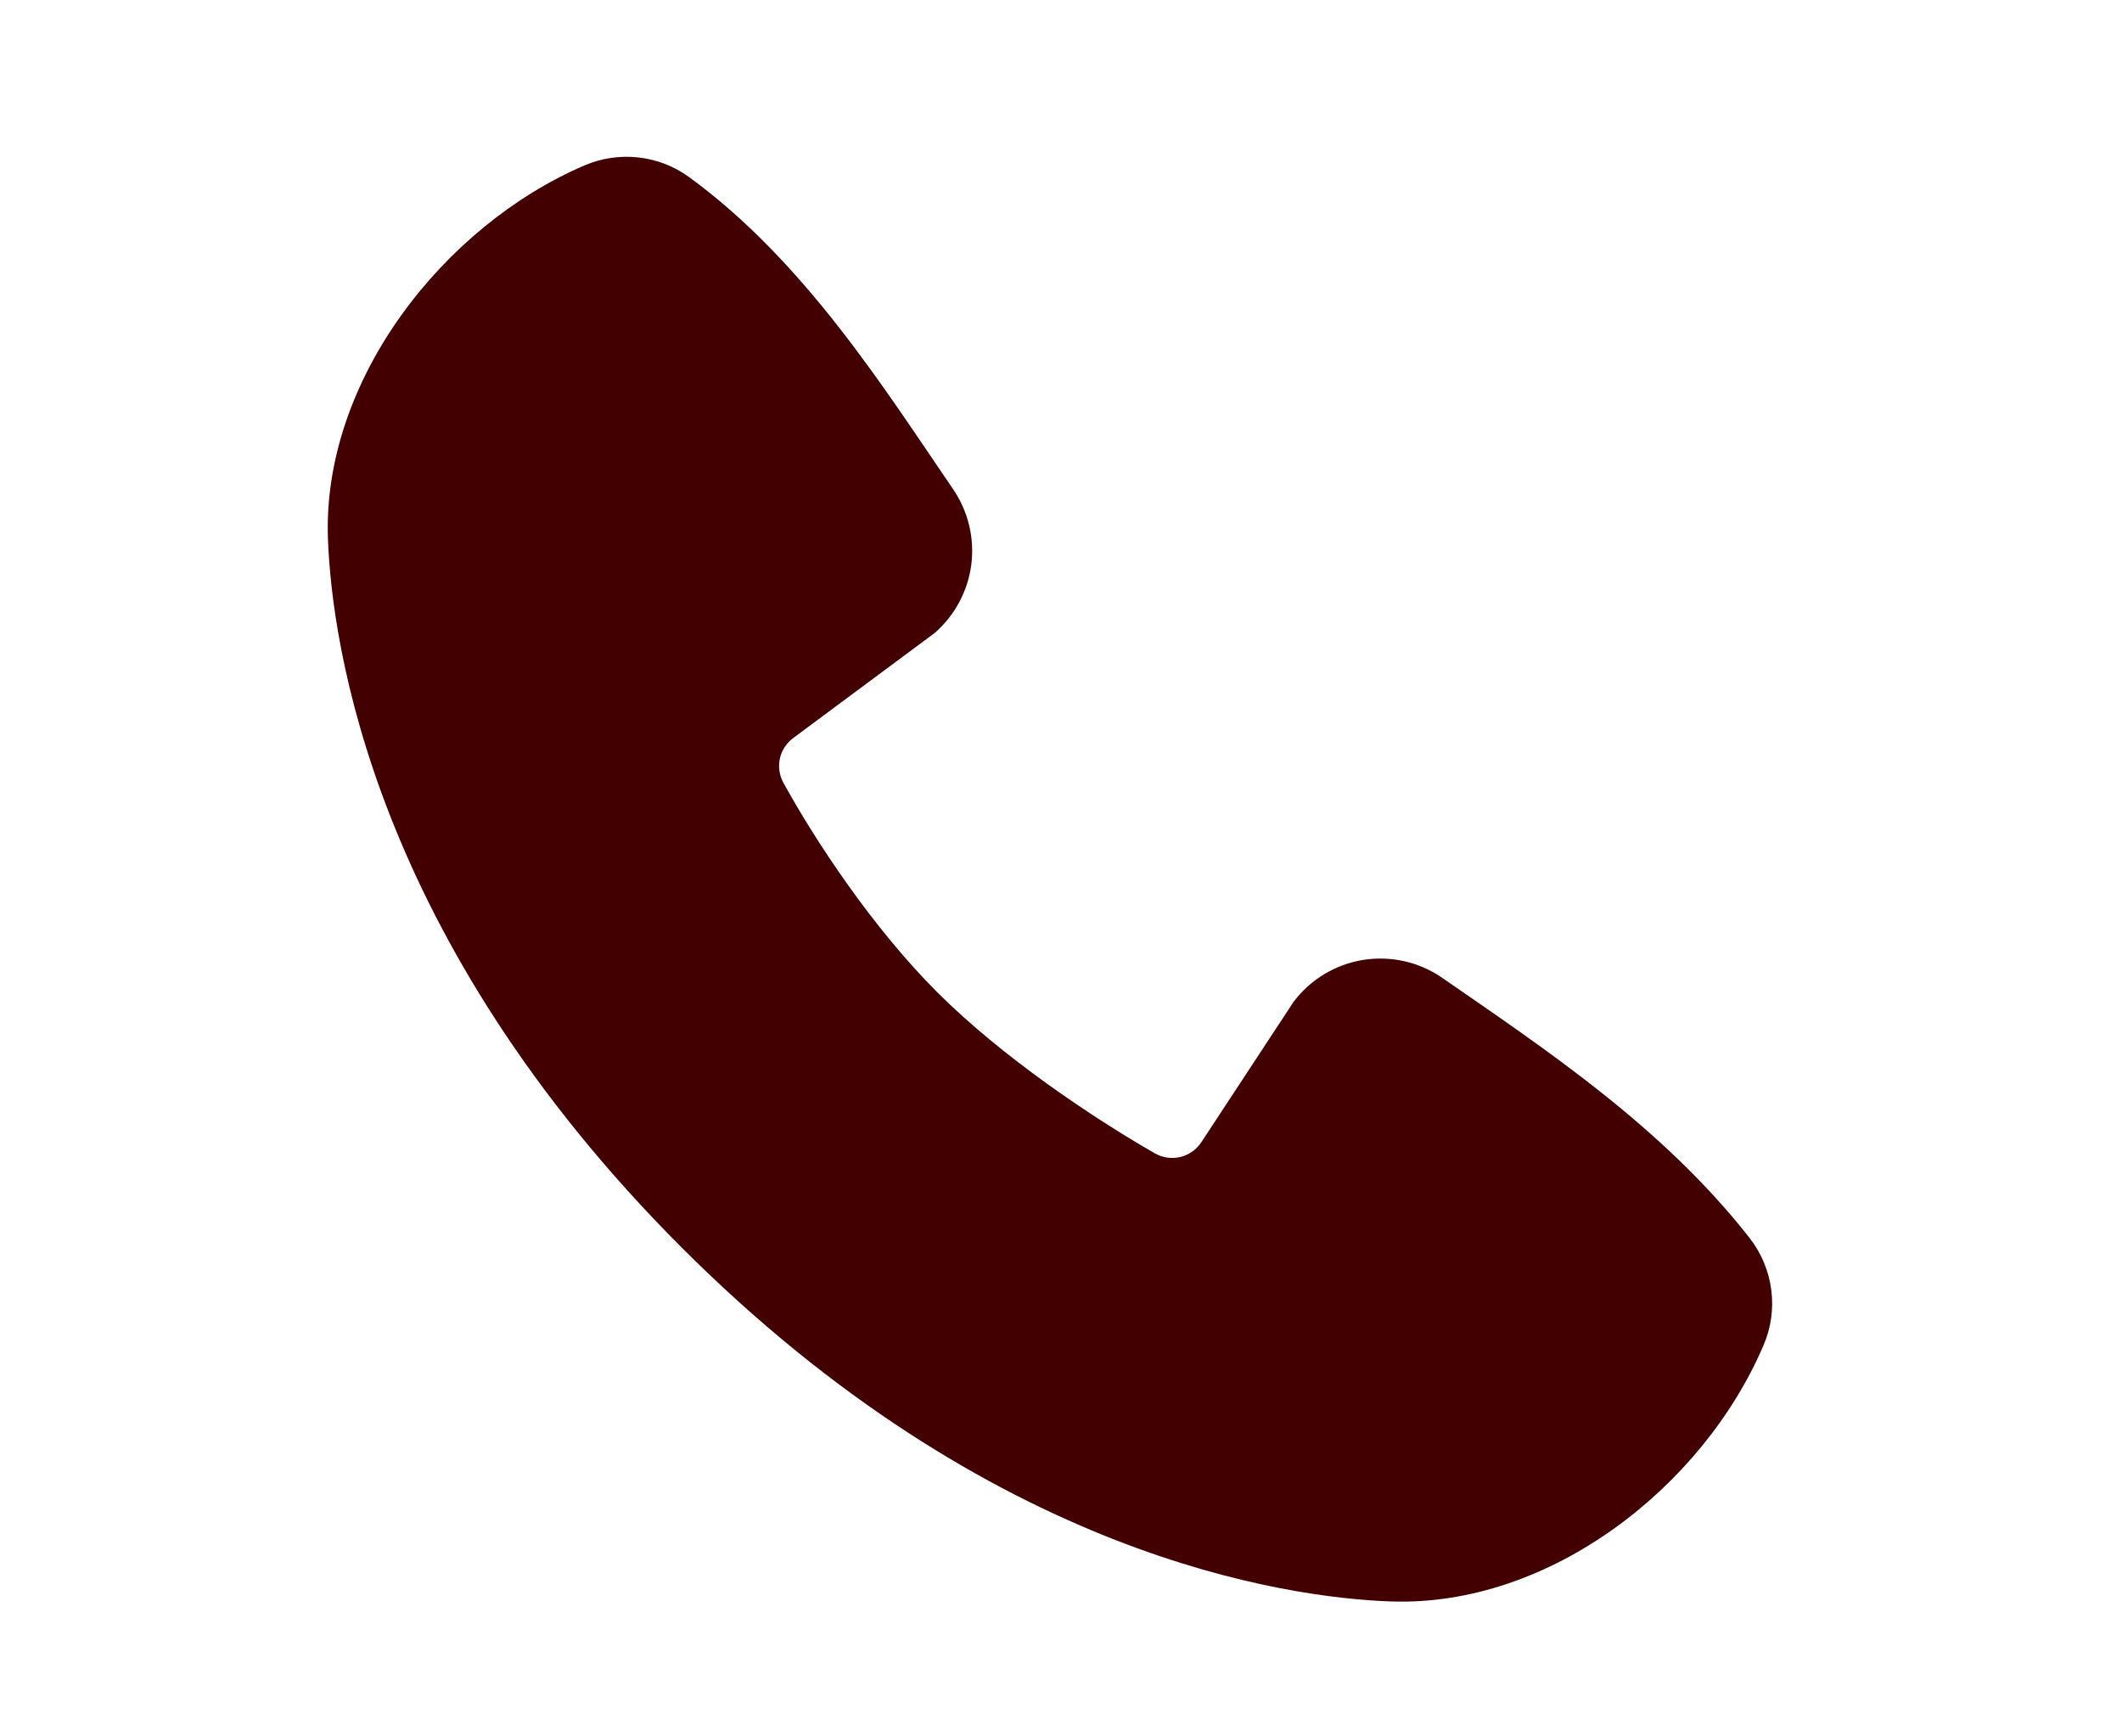 <svg width="22" height="18" viewBox="0 0 22 18" fill="none" xmlns="http://www.w3.org/2000/svg">
<path fill-rule="evenodd" clip-rule="evenodd" d="M14.414 16.601C13.334 16.561 10.273 16.138 7.068 12.933C3.863 9.728 3.441 6.668 3.4 5.587C3.34 3.94 4.602 2.34 6.059 1.715C6.234 1.64 6.427 1.611 6.617 1.632C6.807 1.653 6.988 1.722 7.143 1.835C8.343 2.709 9.171 4.032 9.882 5.072C10.038 5.301 10.105 5.579 10.07 5.854C10.034 6.128 9.899 6.38 9.69 6.562L8.226 7.649C8.156 7.7 8.106 7.775 8.086 7.86C8.067 7.945 8.079 8.034 8.12 8.111C8.451 8.713 9.041 9.61 9.716 10.285C10.392 10.96 11.331 11.588 11.975 11.957C12.056 12.003 12.151 12.015 12.241 11.993C12.331 11.97 12.408 11.914 12.458 11.836L13.411 10.386C13.586 10.153 13.844 9.998 14.131 9.951C14.419 9.905 14.713 9.971 14.953 10.137C16.008 10.868 17.239 11.681 18.141 12.836C18.262 12.992 18.339 13.177 18.364 13.373C18.389 13.569 18.361 13.768 18.282 13.949C17.655 15.414 16.066 16.661 14.414 16.601Z" fill="#420100"/>
</svg>
